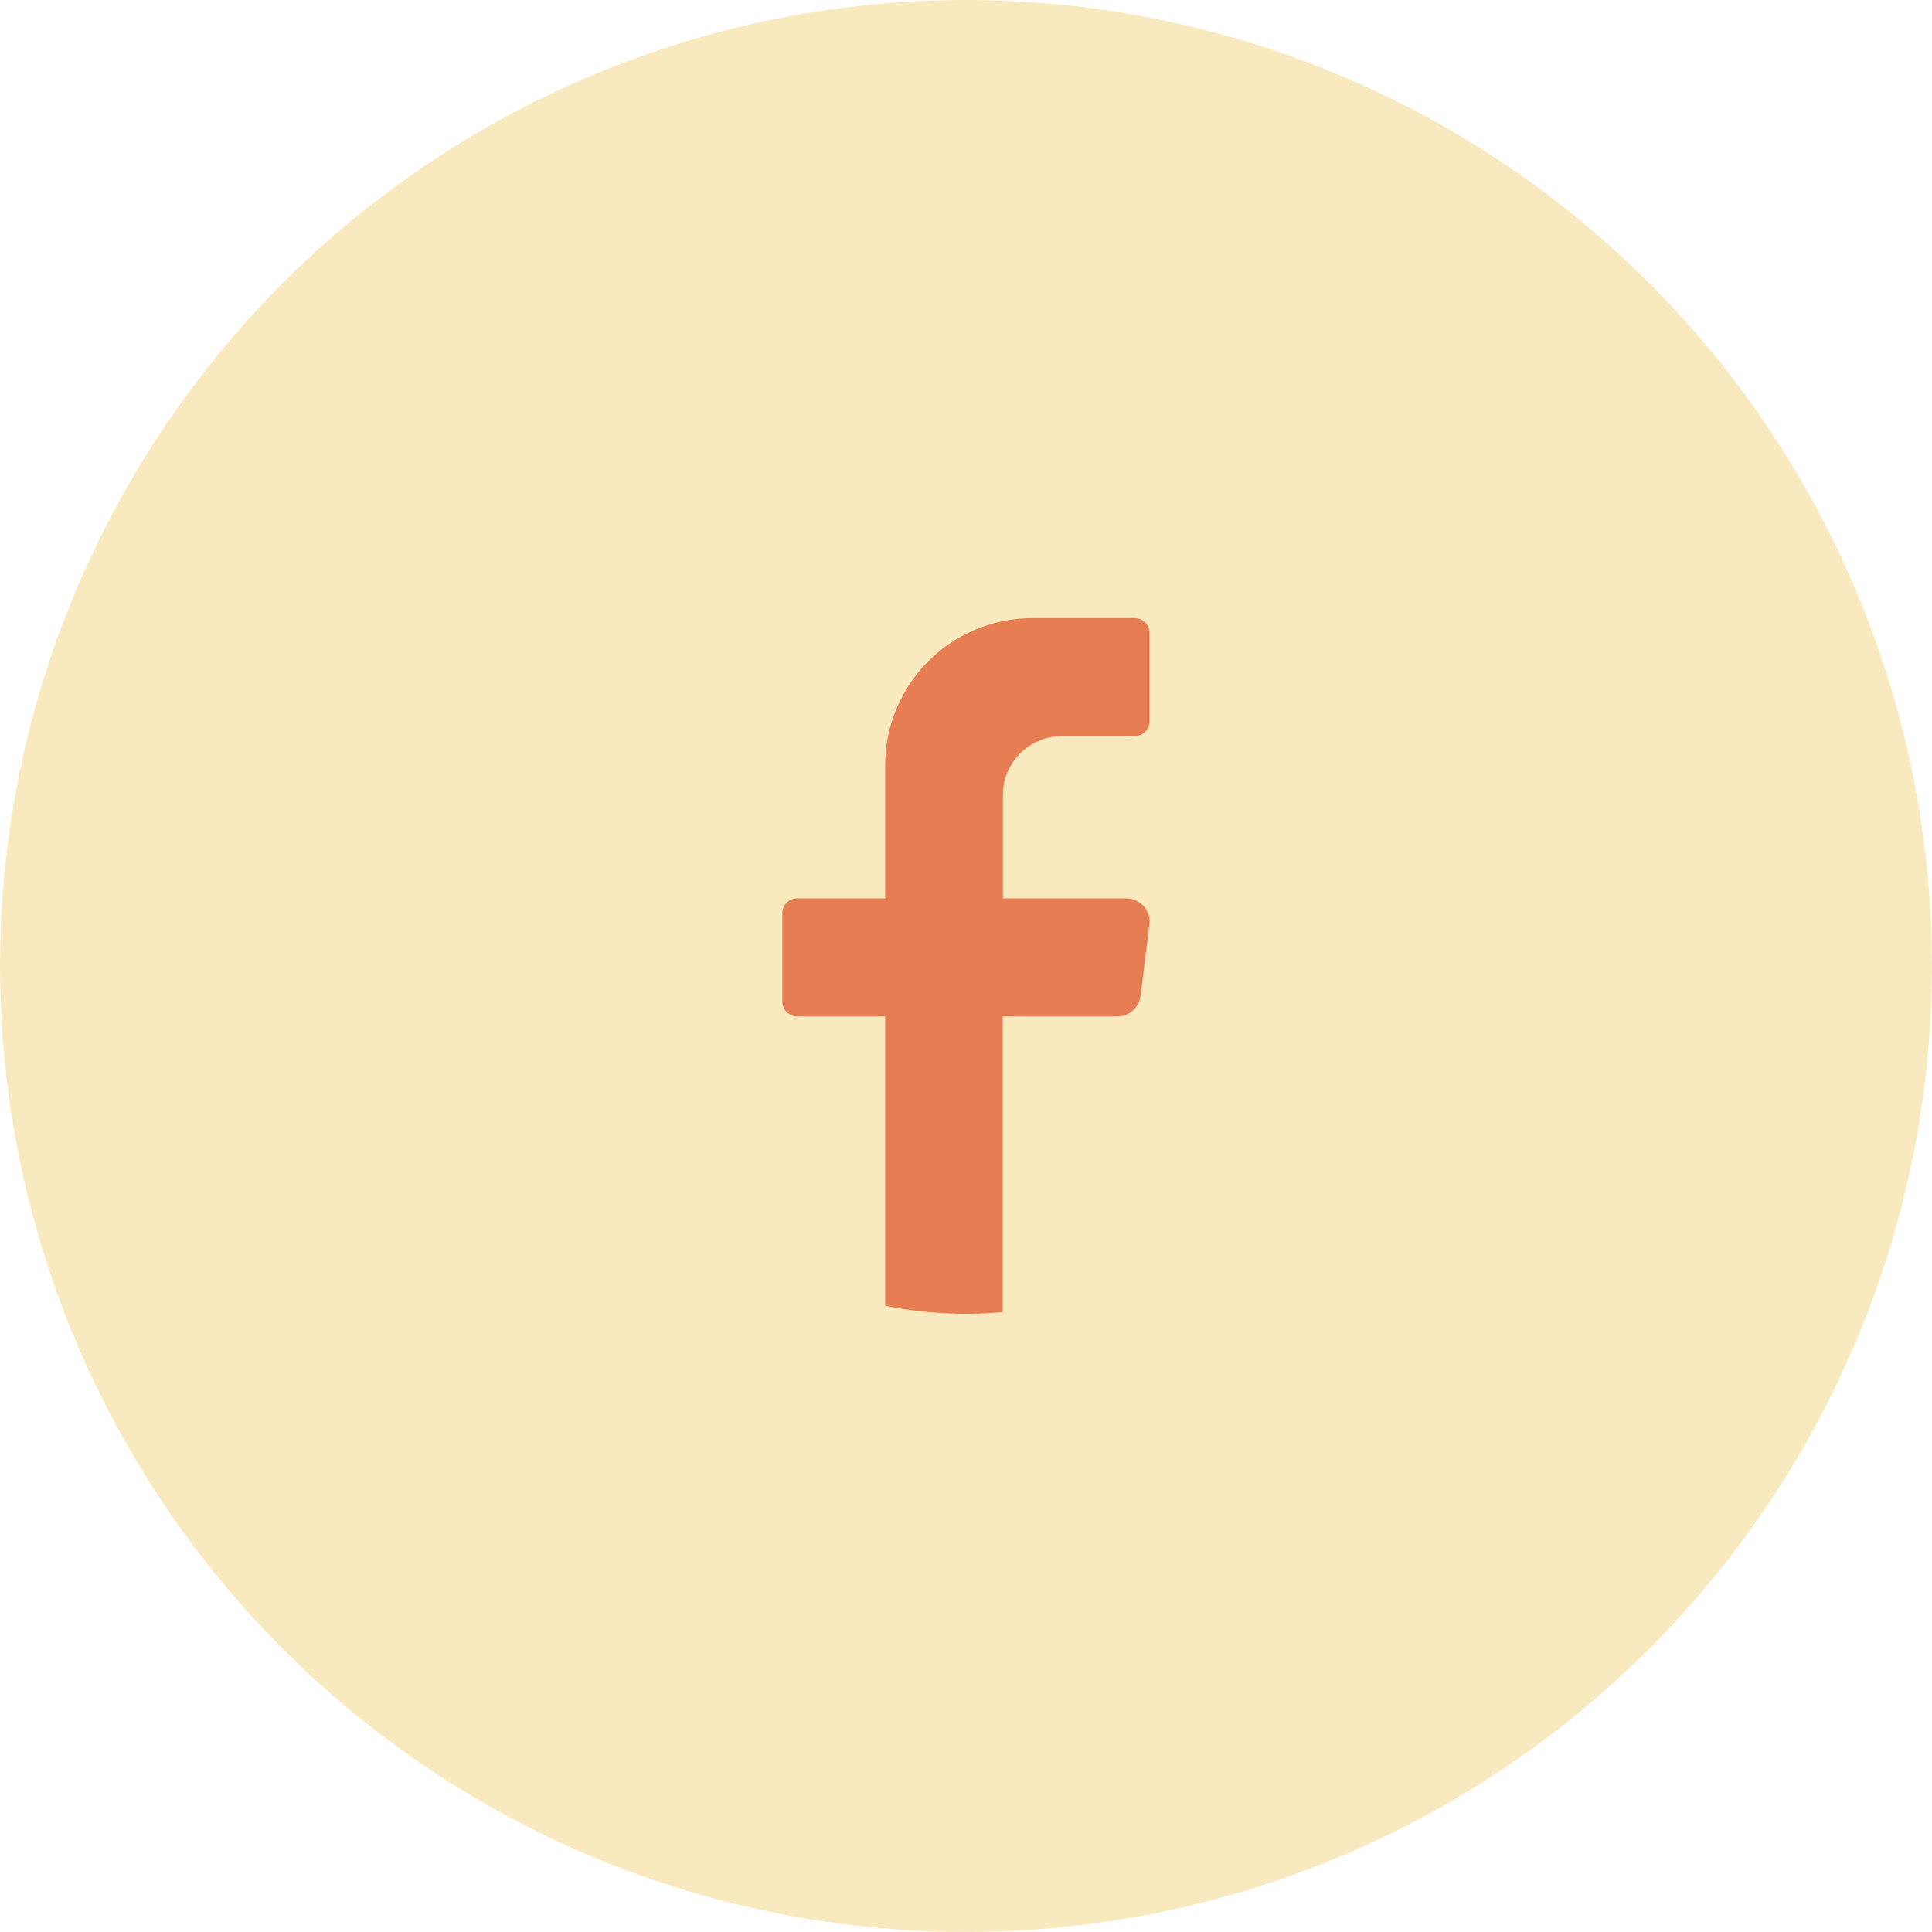 <svg xmlns="http://www.w3.org/2000/svg" xmlns:xlink="http://www.w3.org/1999/xlink" id="Group_88" data-name="Group 88" width="33.051" height="33.051" viewBox="0 0 33.051 33.051"><defs><clipPath id="clip-path"><rect id="Rectangle_19" data-name="Rectangle 19" width="6.283" height="11.9" fill="#e77e53"></rect></clipPath></defs><g id="Group_20" data-name="Group 20" transform="translate(0 0)"><circle id="Ellipse_5" data-name="Ellipse 5" cx="16.525" cy="16.525" r="16.525" fill="#f9e9be"></circle><g id="Group_57" data-name="Group 57" transform="translate(13.384 10.575)"><g id="Group_56" data-name="Group 56" clip-path="url(#clip-path)"><path id="Path_35" data-name="Path 35" d="M6.279,5.249l-.151,1.21a.4.4,0,0,1-.4.354H3.769v5.059q-.31.028-.628.028a7,7,0,0,1-1.382-.137V6.813H.251A.252.252,0,0,1,0,6.561V5.046a.252.252,0,0,1,.251-.252H1.759V2.523A2.518,2.518,0,0,1,4.272,0H6.03a.252.252,0,0,1,.251.252V1.766a.252.252,0,0,1-.251.252H4.774a1.007,1.007,0,0,0-1,1.009V4.794H5.88a.4.4,0,0,1,.4.454" fill="#e77e53"></path></g></g></g></svg>